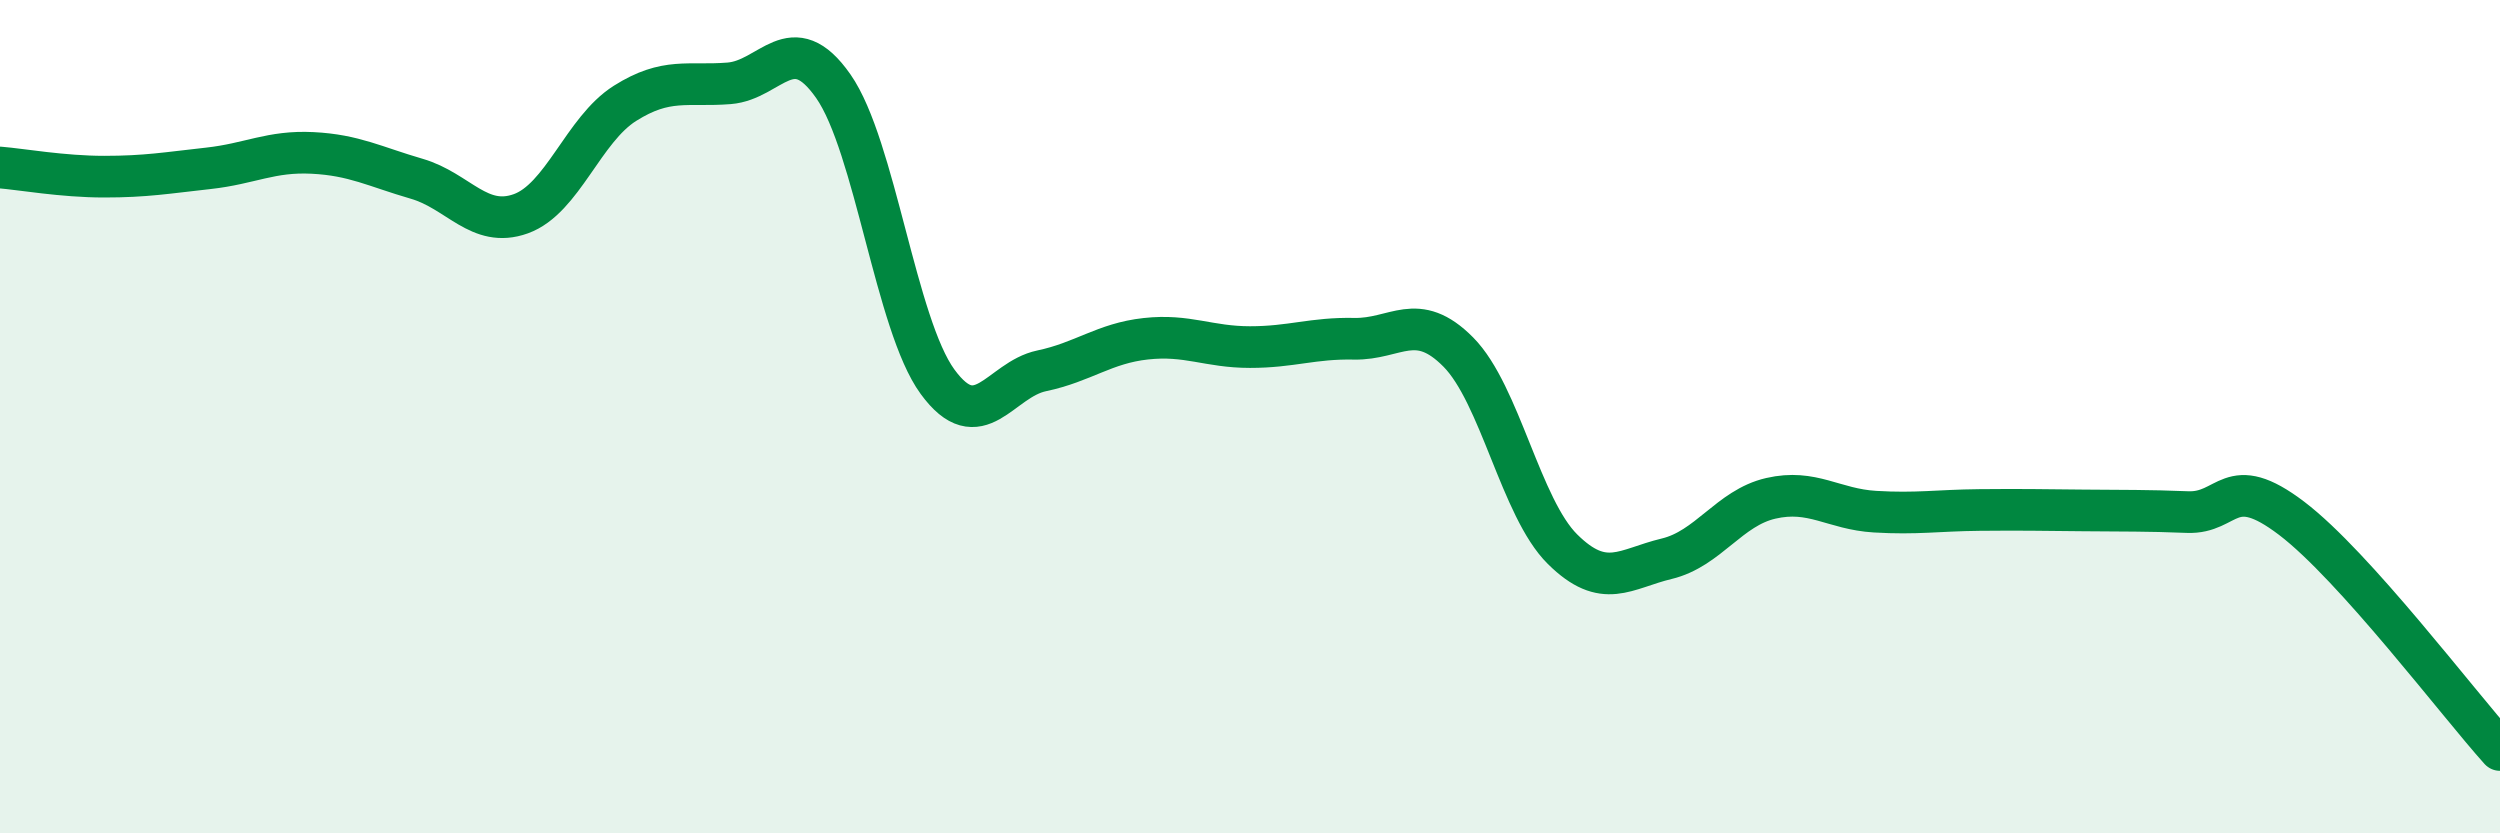 
    <svg width="60" height="20" viewBox="0 0 60 20" xmlns="http://www.w3.org/2000/svg">
      <path
        d="M 0,4.02 C 0.5,4.06 1.5,4.24 2.5,4.24 C 3.5,4.24 4,4.15 5,4.04 C 6,3.93 6.5,3.62 7.5,3.67 C 8.5,3.72 9,4 10,4.29 C 11,4.58 11.5,5.49 12.5,5.13 C 13.5,4.77 14,3.11 15,2.48 C 16,1.85 16.5,2.08 17.5,2 C 18.5,1.92 19,0.64 20,2.07 C 21,3.5 21.5,7.79 22.5,9.16 C 23.5,10.53 24,9.11 25,8.9 C 26,8.69 26.5,8.24 27.5,8.13 C 28.5,8.02 29,8.33 30,8.33 C 31,8.33 31.5,8.11 32.5,8.13 C 33.5,8.15 34,7.44 35,8.45 C 36,9.46 36.5,12.19 37.5,13.18 C 38.5,14.17 39,13.65 40,13.41 C 41,13.17 41.5,12.19 42.5,11.96 C 43.5,11.73 44,12.22 45,12.28 C 46,12.34 46.5,12.25 47.5,12.24 C 48.5,12.23 49,12.24 50,12.25 C 51,12.26 51.5,12.25 52.5,12.29 C 53.5,12.33 53.5,11.3 55,12.44 C 56.5,13.58 59,16.89 60,18L60 20L0 20Z"
        fill="#008740"
        opacity="0.1"
        stroke-linecap="round"
        stroke-linejoin="round"
      />
      <path
        d="M 0,4.02 C 0.5,4.06 1.5,4.24 2.5,4.24 C 3.5,4.24 4,4.15 5,4.04 C 6,3.93 6.5,3.62 7.5,3.67 C 8.5,3.72 9,4 10,4.29 C 11,4.58 11.5,5.49 12.5,5.13 C 13.5,4.77 14,3.11 15,2.48 C 16,1.85 16.5,2.08 17.5,2 C 18.5,1.92 19,0.64 20,2.07 C 21,3.5 21.5,7.79 22.5,9.16 C 23.5,10.53 24,9.11 25,8.9 C 26,8.69 26.5,8.24 27.5,8.13 C 28.5,8.02 29,8.33 30,8.33 C 31,8.33 31.5,8.11 32.5,8.13 C 33.5,8.15 34,7.44 35,8.45 C 36,9.46 36.5,12.19 37.5,13.18 C 38.5,14.17 39,13.65 40,13.41 C 41,13.17 41.5,12.19 42.5,11.96 C 43.5,11.73 44,12.22 45,12.28 C 46,12.34 46.5,12.25 47.5,12.24 C 48.5,12.23 49,12.24 50,12.25 C 51,12.26 51.5,12.25 52.5,12.29 C 53.5,12.33 53.5,11.3 55,12.44 C 56.5,13.58 59,16.89 60,18"
        stroke="#008740"
        stroke-width="1"
        fill="none"
        stroke-linecap="round"
        stroke-linejoin="round"
      />
    </svg>
  